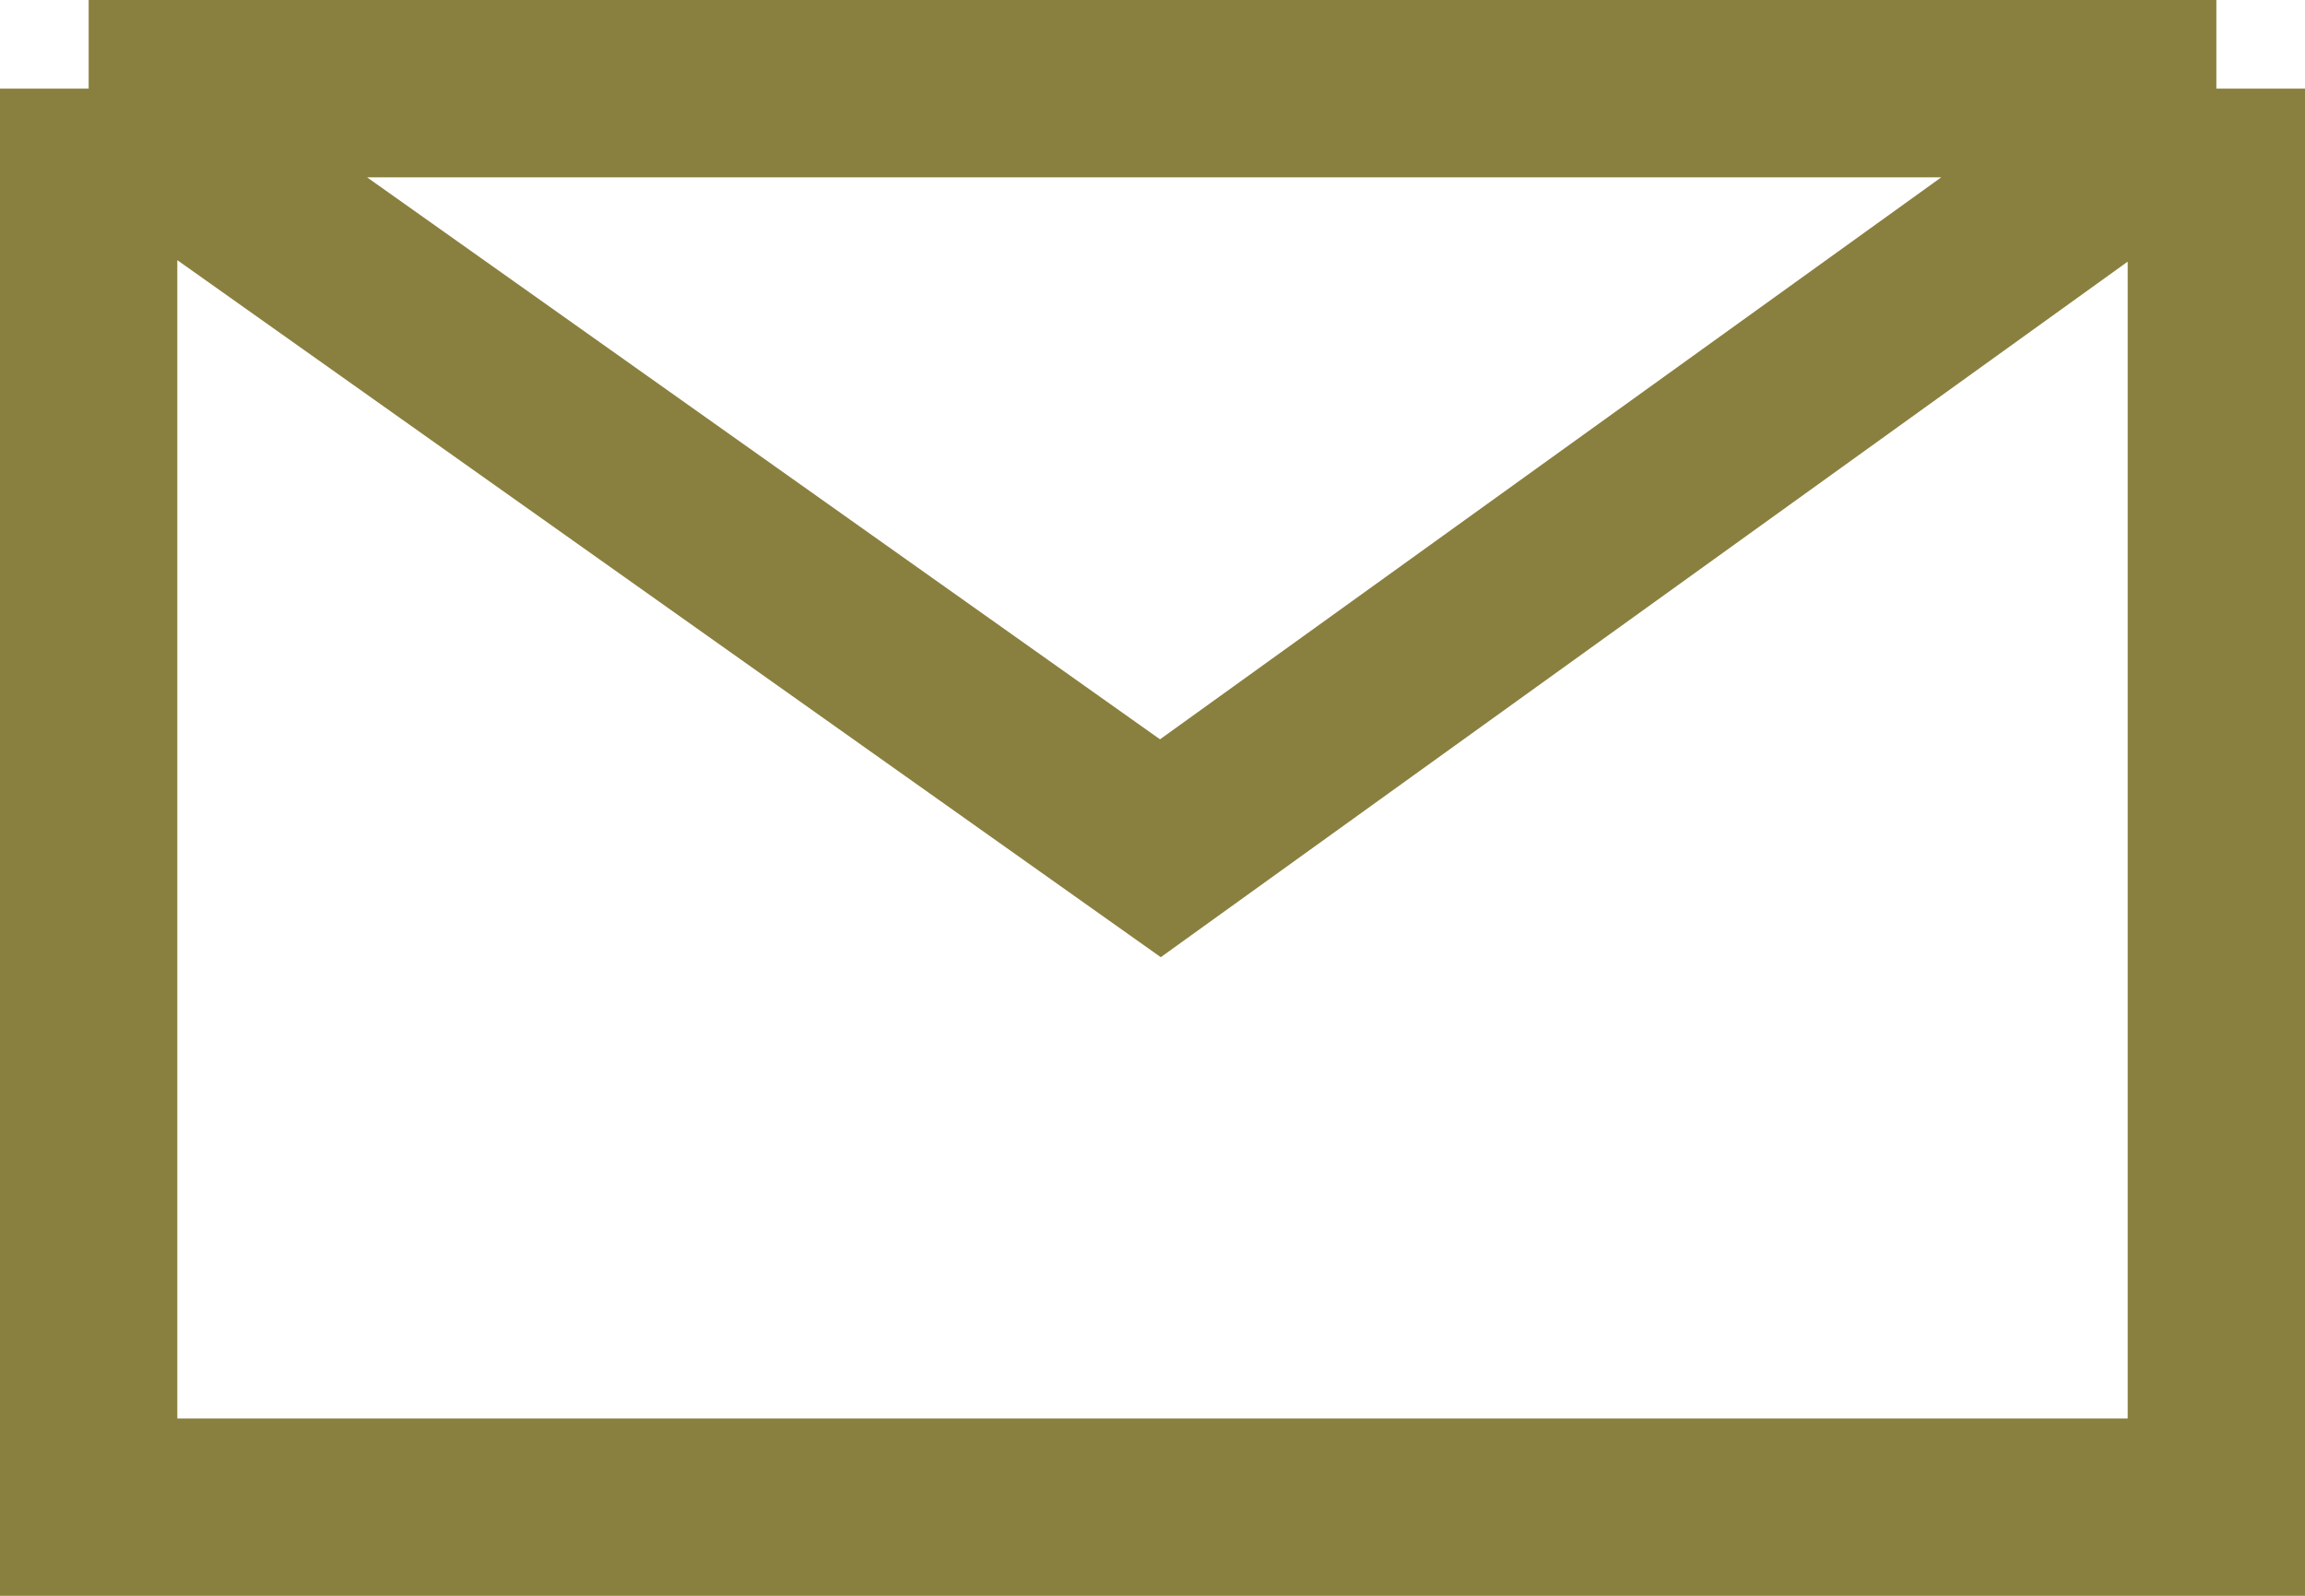 <svg width="26" height="18" viewBox="0 0 26 18" fill="none" xmlns="http://www.w3.org/2000/svg">
<path id="Vector" d="M1 1H25M1 1V17H25V1M1 1L13.089 9.568L25 1" stroke="#89803F" stroke-width="2" stroke-miterlimit="10"/>
</svg>
